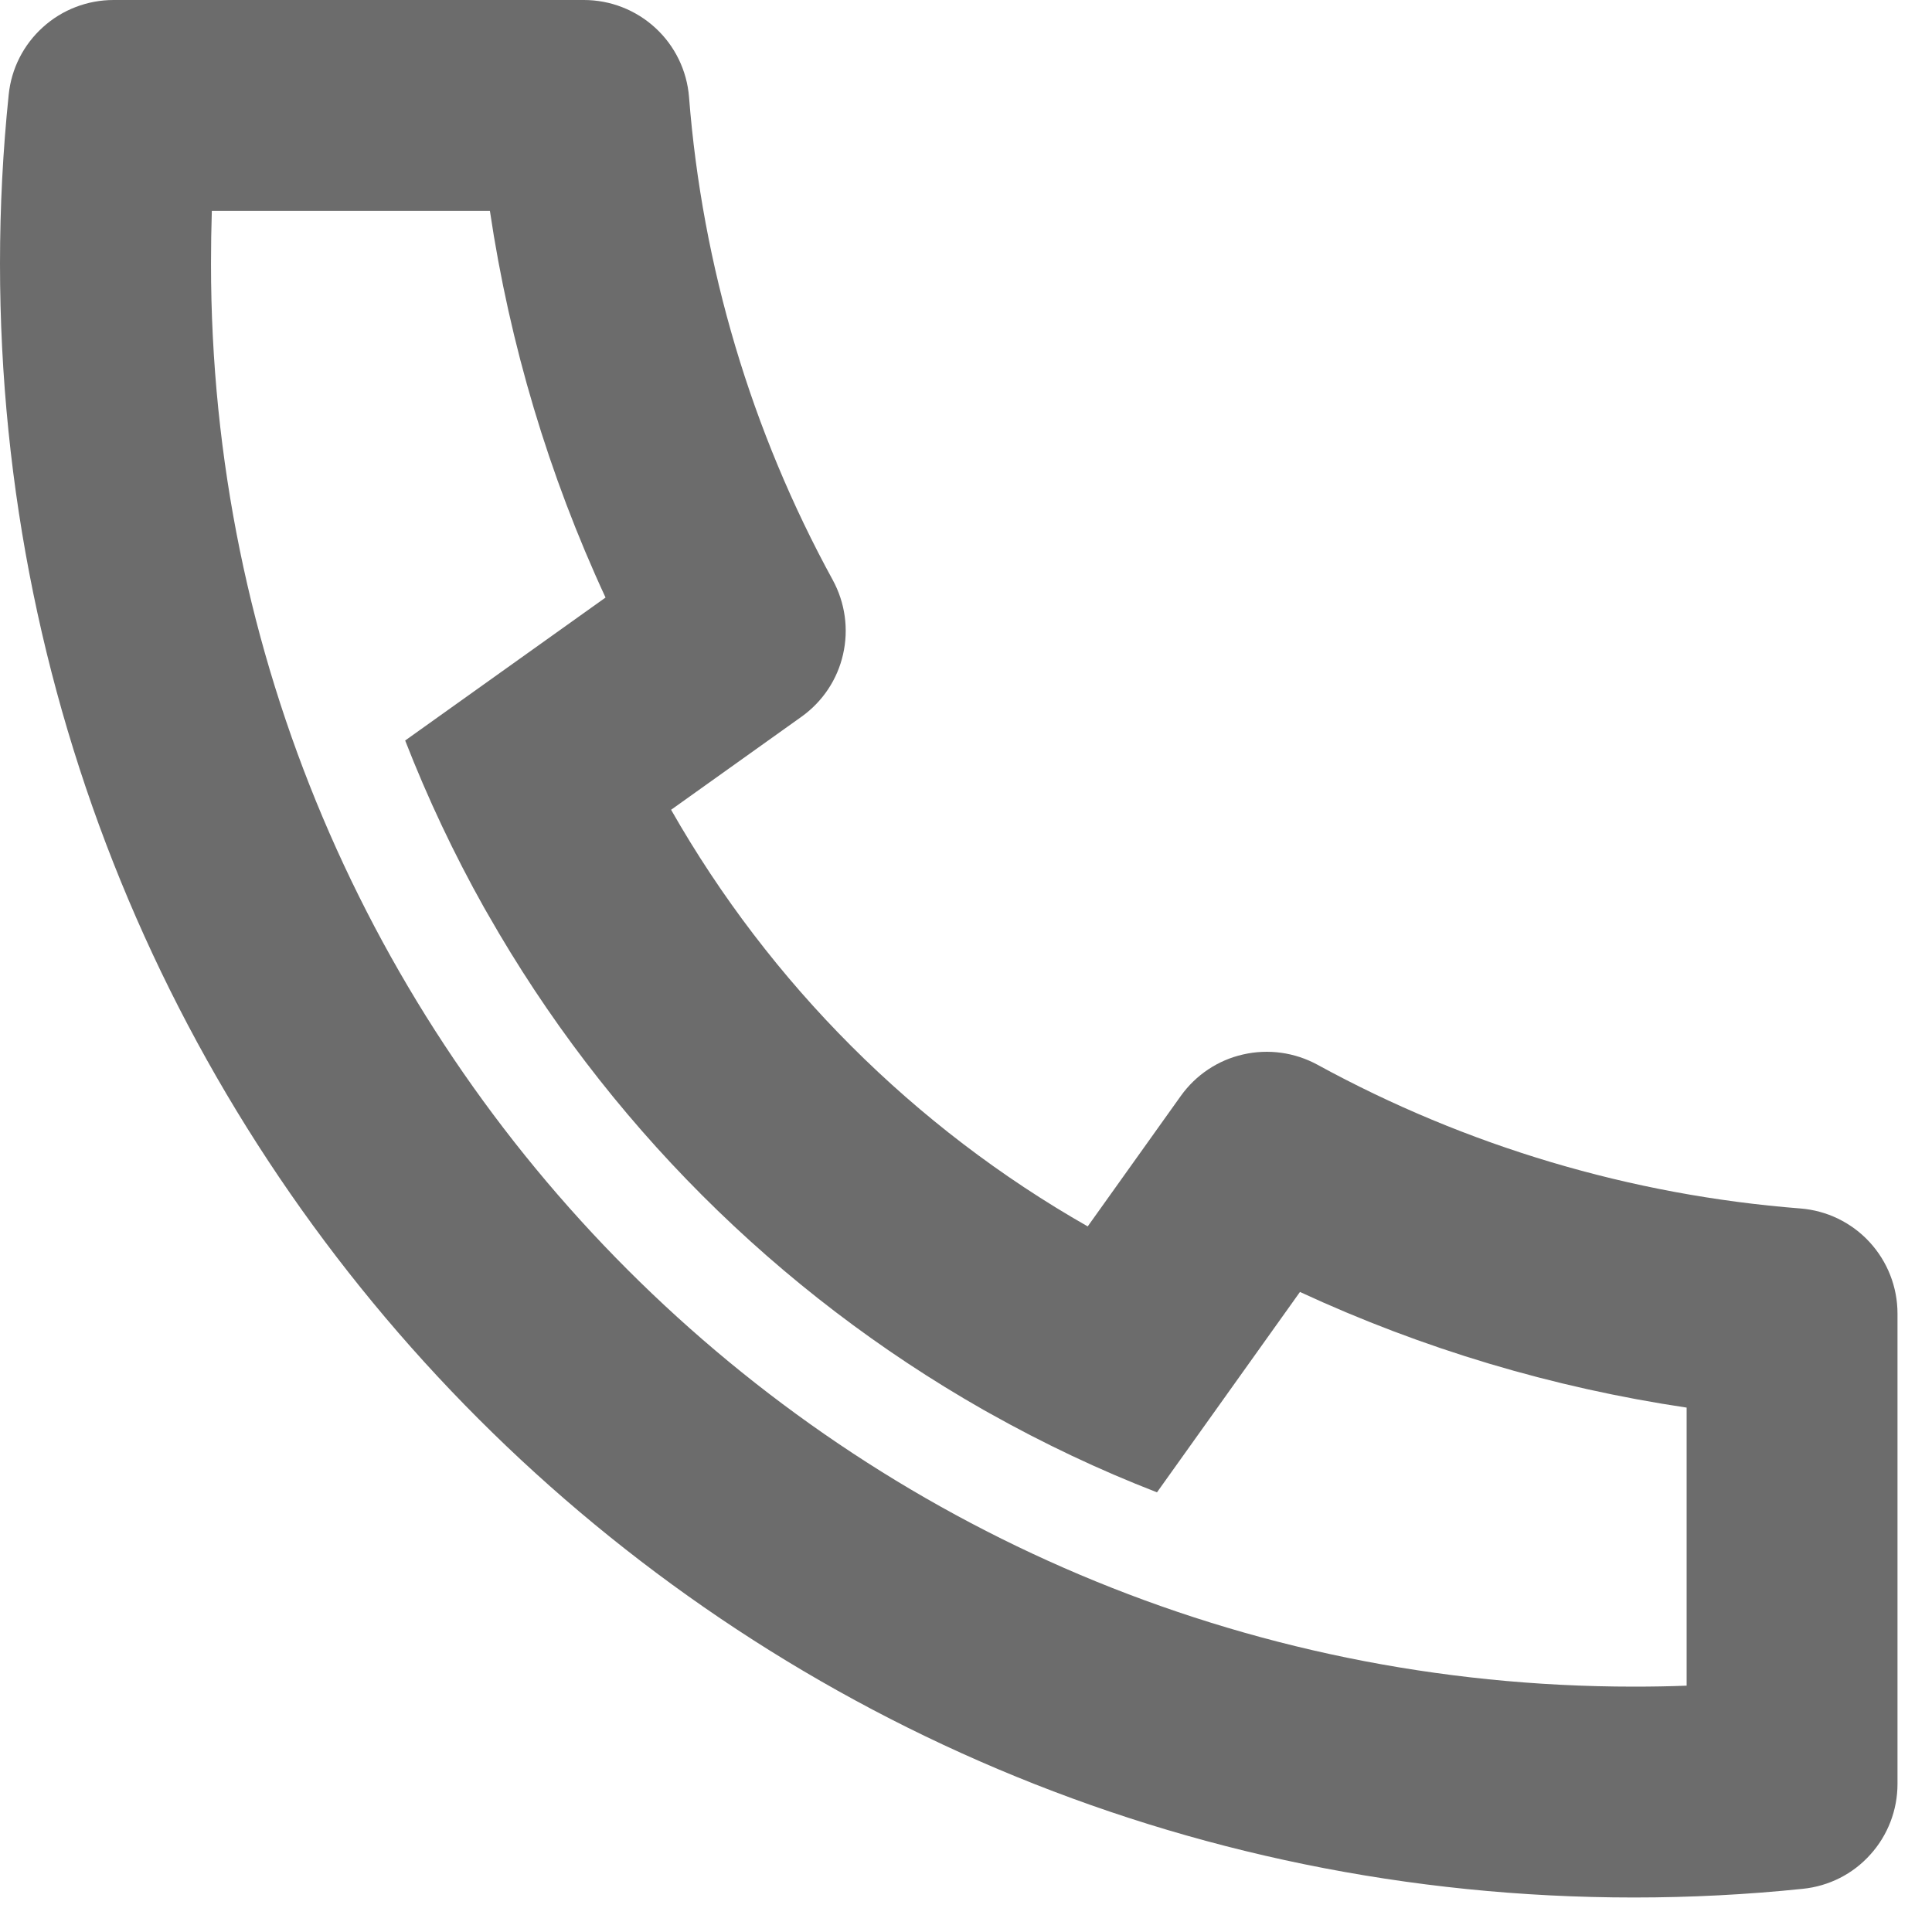 <?xml version="1.0" encoding="utf-8"?>
<svg xmlns="http://www.w3.org/2000/svg" fill="none" height="100%" overflow="visible" preserveAspectRatio="none" style="display: block;" viewBox="0 0 14 14" width="100%">
<path d="M4.863 5.868C5.58 7.127 6.623 8.17 7.882 8.887L8.557 7.941C8.666 7.789 8.826 7.682 9.008 7.641C9.191 7.599 9.382 7.626 9.546 7.715C10.626 8.306 11.819 8.661 13.046 8.757C13.238 8.772 13.417 8.859 13.547 9C13.678 9.142 13.75 9.327 13.75 9.519V12.927C13.75 13.116 13.68 13.299 13.553 13.439C13.427 13.58 13.252 13.668 13.064 13.687C12.659 13.729 12.251 13.75 11.84 13.75C5.301 13.75 0 8.449 0 1.91C0 1.499 0.021 1.091 0.063 0.686C0.082 0.498 0.17 0.324 0.311 0.197C0.451 0.07 0.634 -4.07594e-05 0.823 1.77736e-08H4.231C4.423 -2.40766e-05 4.608 0.072 4.75 0.203C4.891 0.333 4.978 0.512 4.993 0.704C5.089 1.931 5.444 3.124 6.035 4.204C6.124 4.368 6.151 4.559 6.109 4.742C6.068 4.924 5.961 5.084 5.809 5.193L4.863 5.868V5.868ZM2.936 5.366L4.388 4.33C3.976 3.441 3.694 2.497 3.55 1.528H1.535C1.531 1.655 1.529 1.782 1.529 1.91C1.528 7.605 6.145 12.222 11.84 12.222C11.968 12.222 12.095 12.22 12.222 12.215V10.2C11.253 10.056 10.309 9.774 9.42 9.362L8.384 10.814C7.966 10.652 7.561 10.46 7.171 10.241L7.126 10.216C5.628 9.363 4.387 8.122 3.535 6.624L3.509 6.579C3.29 6.189 3.099 5.784 2.936 5.366V5.366Z" fill="#6C6C6C" id="Vector"/>
</svg>